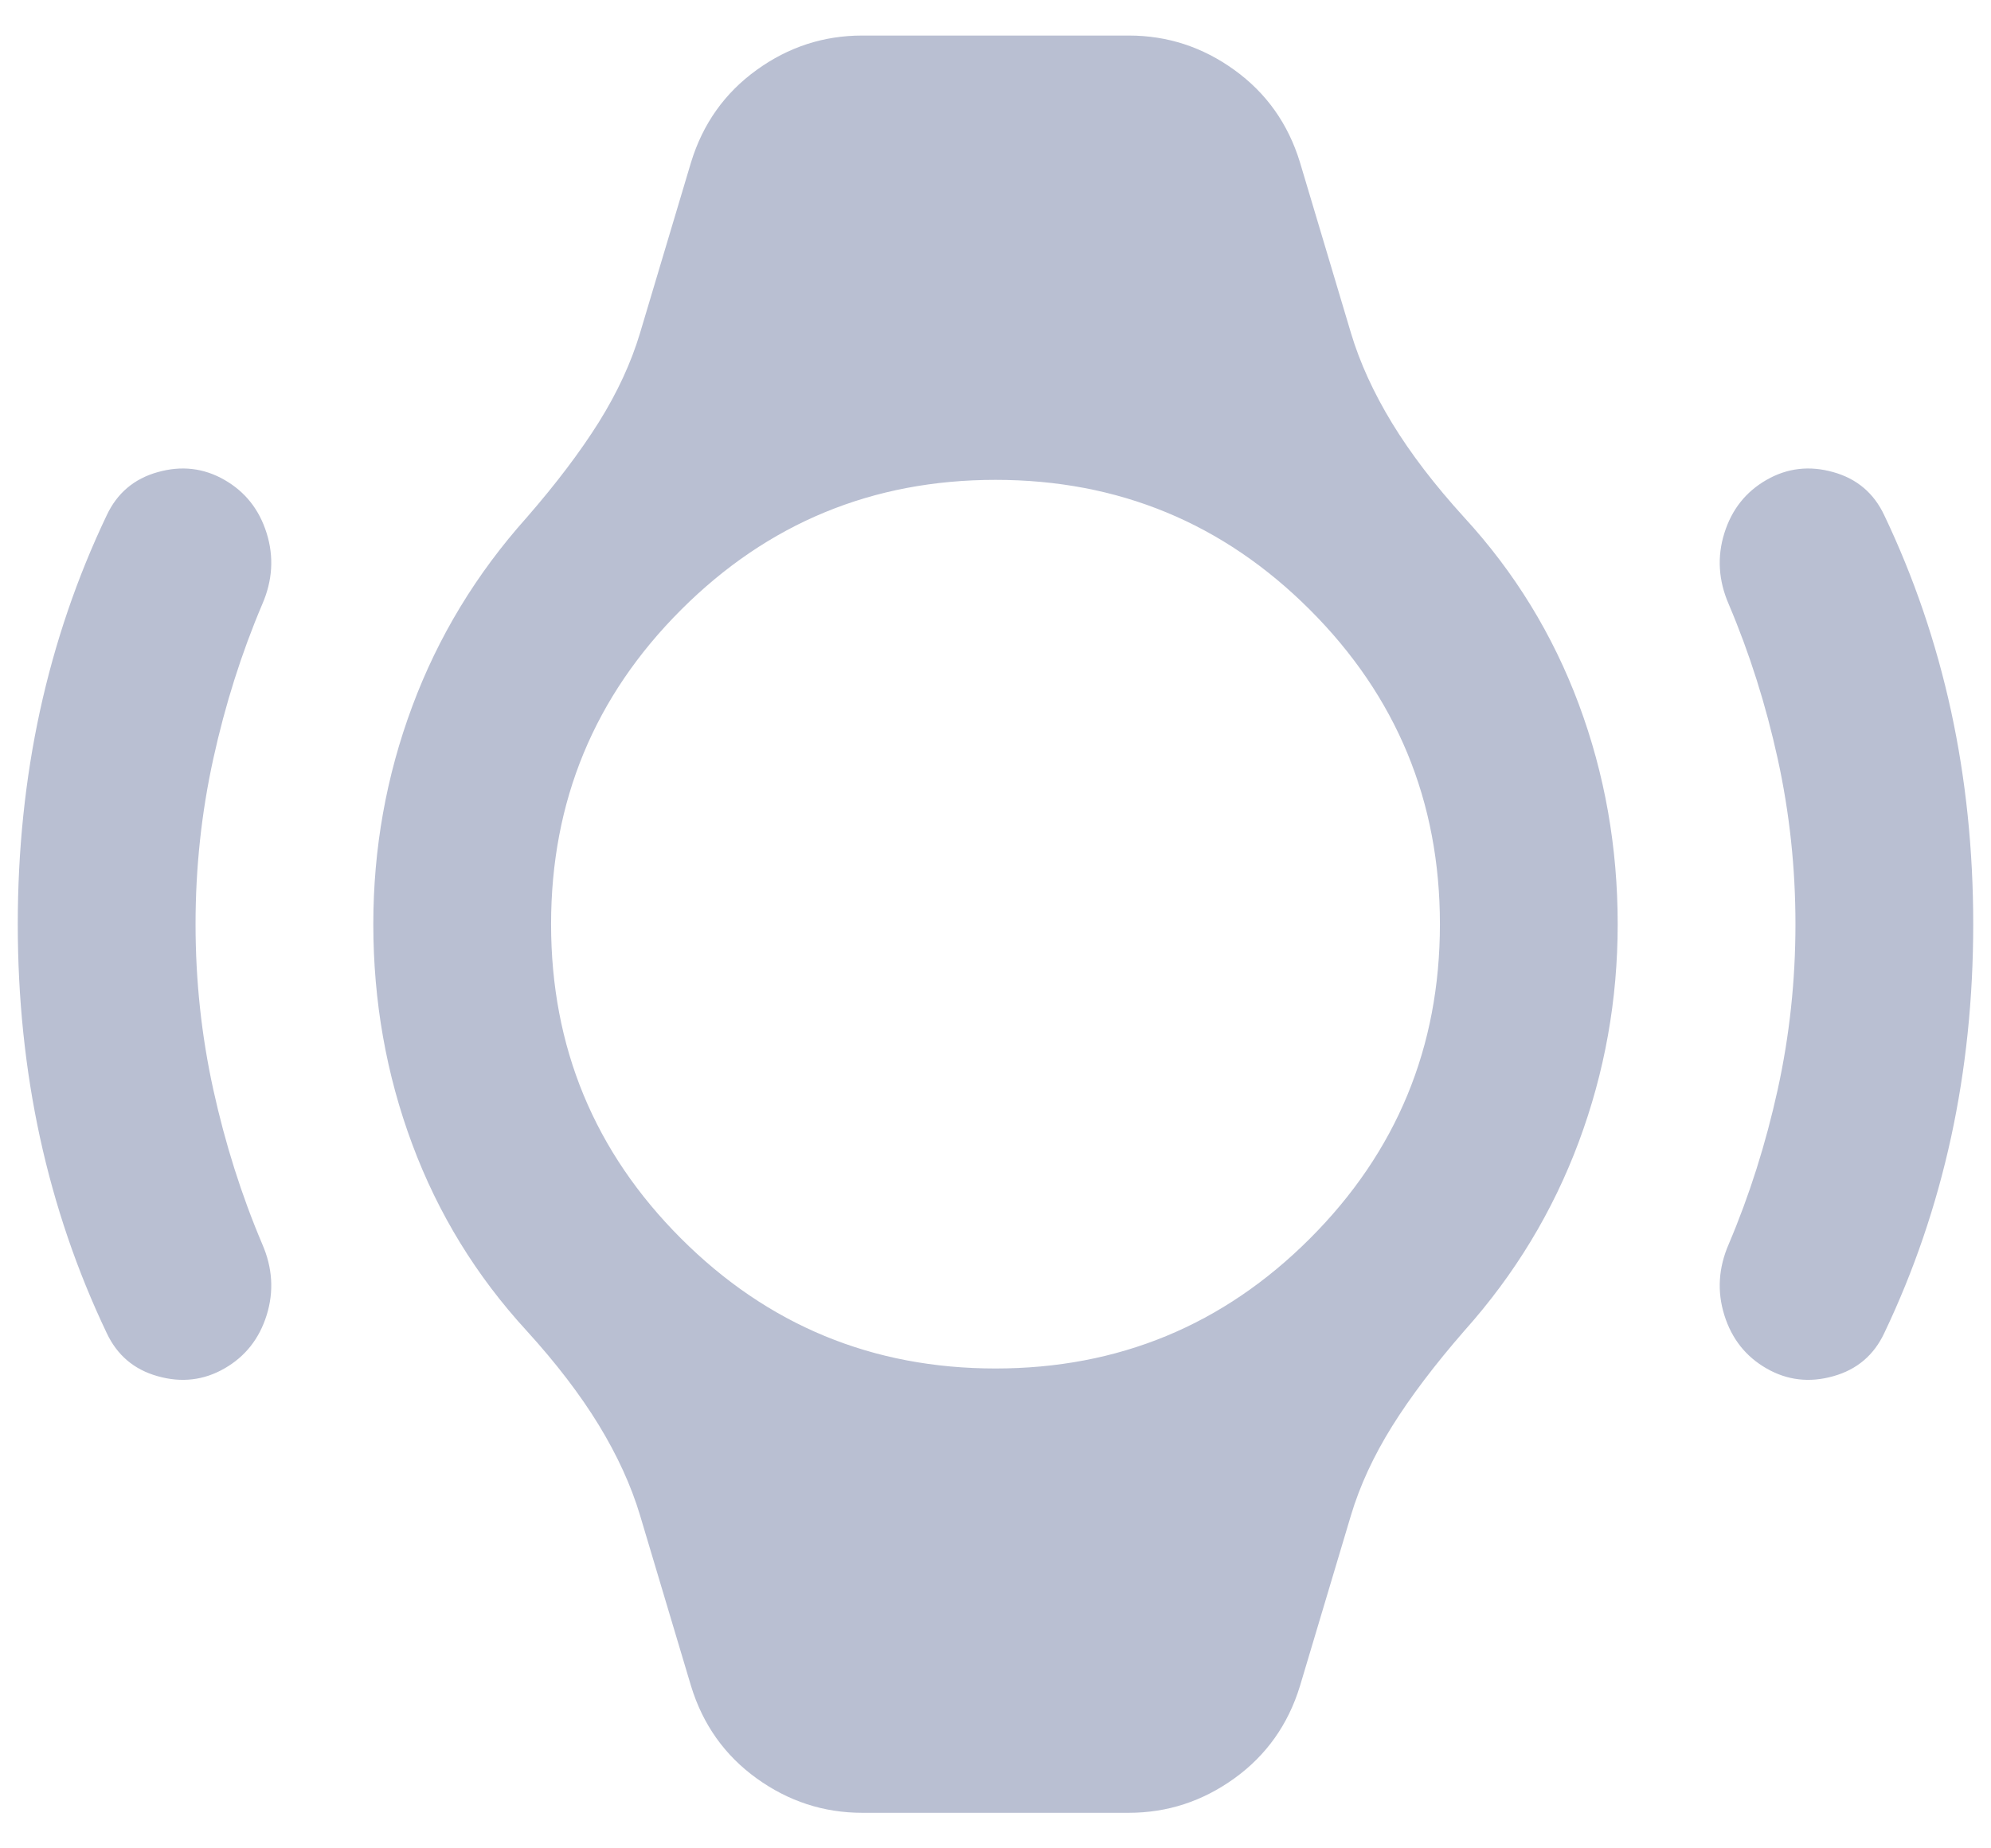 <svg width="28" height="26" viewBox="0 0 28 26" fill="none" xmlns="http://www.w3.org/2000/svg">
<path d="M0.25 13C0.25 11.958 0.354 10.958 0.562 10C0.771 9.042 1.083 8.125 1.5 7.25C1.646 6.938 1.885 6.734 2.219 6.641C2.552 6.547 2.865 6.583 3.156 6.75C3.448 6.917 3.646 7.167 3.75 7.5C3.854 7.833 3.833 8.167 3.688 8.5C3.396 9.188 3.167 9.911 3 10.672C2.833 11.432 2.75 12.208 2.75 13C2.75 13.792 2.833 14.568 3 15.328C3.167 16.088 3.396 16.812 3.688 17.5C3.833 17.833 3.854 18.167 3.75 18.5C3.646 18.833 3.448 19.083 3.156 19.25C2.865 19.417 2.552 19.453 2.219 19.359C1.885 19.266 1.646 19.062 1.5 18.75C1.083 17.875 0.771 16.958 0.562 16C0.354 15.042 0.25 14.042 0.25 13ZM27.75 13C27.75 14.042 27.646 15.042 27.438 16C27.229 16.958 26.917 17.875 26.5 18.75C26.354 19.062 26.115 19.266 25.781 19.359C25.448 19.453 25.135 19.417 24.844 19.25C24.552 19.083 24.354 18.833 24.25 18.5C24.146 18.167 24.167 17.833 24.312 17.5C24.604 16.812 24.833 16.088 25 15.328C25.167 14.568 25.25 13.792 25.25 13C25.25 12.208 25.167 11.432 25 10.672C24.833 9.911 24.604 9.188 24.312 8.5C24.167 8.167 24.146 7.833 24.25 7.5C24.354 7.167 24.552 6.917 24.844 6.75C25.135 6.583 25.448 6.547 25.781 6.641C26.115 6.734 26.354 6.938 26.5 7.25C26.917 8.125 27.229 9.042 27.438 10C27.646 10.958 27.75 11.958 27.75 13ZM12.125 25.5C11.583 25.5 11.088 25.338 10.641 25.016C10.193 24.693 9.885 24.26 9.719 23.719L9 21.312C8.875 20.896 8.682 20.474 8.422 20.047C8.161 19.62 7.823 19.177 7.406 18.719C6.698 17.948 6.161 17.073 5.797 16.094C5.432 15.115 5.25 14.083 5.25 13C5.25 11.938 5.432 10.917 5.797 9.938C6.161 8.958 6.698 8.073 7.406 7.281C7.823 6.802 8.161 6.354 8.422 5.938C8.682 5.521 8.875 5.104 9 4.688L9.719 2.281C9.885 1.74 10.193 1.307 10.641 0.984C11.088 0.661 11.583 0.5 12.125 0.5H15.875C16.417 0.5 16.912 0.661 17.359 0.984C17.807 1.307 18.115 1.74 18.281 2.281L19 4.688C19.125 5.104 19.318 5.526 19.578 5.953C19.838 6.38 20.177 6.823 20.594 7.281C21.302 8.052 21.838 8.927 22.203 9.906C22.568 10.885 22.75 11.917 22.75 13C22.75 14.062 22.568 15.083 22.203 16.062C21.838 17.042 21.302 17.927 20.594 18.719C20.177 19.198 19.838 19.646 19.578 20.062C19.318 20.479 19.125 20.896 19 21.312L18.281 23.719C18.115 24.26 17.807 24.693 17.359 25.016C16.912 25.338 16.417 25.5 15.875 25.5H12.125ZM14 19.25C15.729 19.25 17.203 18.641 18.422 17.422C19.641 16.203 20.25 14.729 20.25 13C20.25 11.271 19.641 9.797 18.422 8.578C17.203 7.359 15.729 6.75 14 6.75C12.271 6.75 10.797 7.359 9.578 8.578C8.359 9.797 7.75 11.271 7.75 13C7.75 14.729 8.359 16.203 9.578 17.422C10.797 18.641 12.271 19.25 14 19.25Z" fill="#B9BFD2"/>
</svg>
